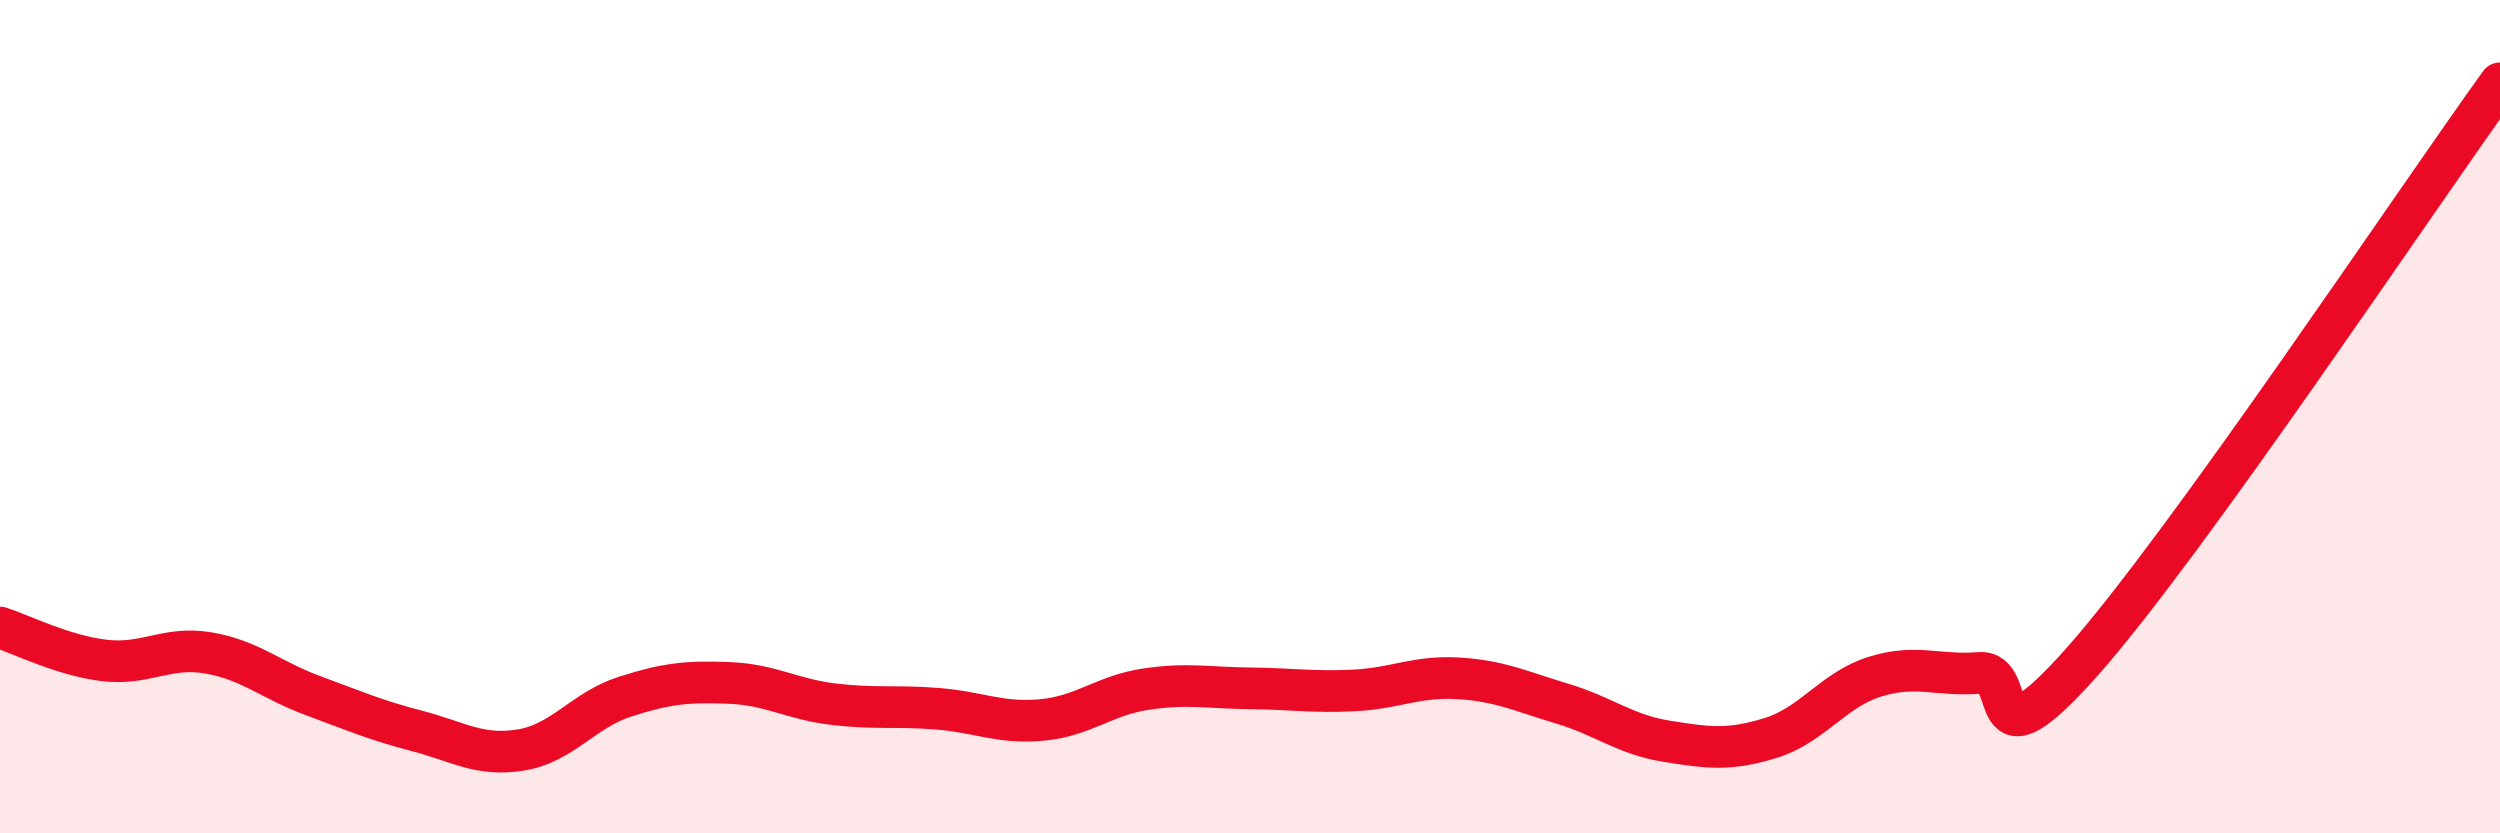 
    <svg width="60" height="20" viewBox="0 0 60 20" xmlns="http://www.w3.org/2000/svg">
      <path
        d="M 0,15.06 C 0.5,15.22 1.5,15.73 2.5,15.85 C 3.5,15.97 4,15.5 5,15.67 C 6,15.84 6.5,16.32 7.5,16.69 C 8.5,17.06 9,17.28 10,17.54 C 11,17.8 11.5,18.16 12.5,18 C 13.5,17.84 14,17.04 15,16.72 C 16,16.4 16.5,16.35 17.5,16.39 C 18.5,16.43 19,16.78 20,16.9 C 21,17.02 21.5,16.93 22.5,17.01 C 23.5,17.09 24,17.37 25,17.28 C 26,17.19 26.5,16.69 27.5,16.54 C 28.5,16.39 29,16.51 30,16.52 C 31,16.53 31.5,16.62 32.5,16.57 C 33.5,16.52 34,16.22 35,16.28 C 36,16.34 36.5,16.59 37.5,16.89 C 38.5,17.19 39,17.63 40,17.79 C 41,17.95 41.5,18.02 42.5,17.71 C 43.5,17.4 44,16.55 45,16.24 C 46,15.93 46.5,16.23 47.5,16.15 C 48.5,16.07 47.5,18.68 50,15.85 C 52.5,13.02 58,4.77 60,2L60 20L0 20Z"
        fill="#EB0A25"
        opacity="0.1"
        stroke-linecap="round"
        stroke-linejoin="round"
      />
      <path
        d="M 0,15.06 C 0.5,15.22 1.5,15.73 2.5,15.85 C 3.5,15.97 4,15.5 5,15.67 C 6,15.84 6.5,16.32 7.5,16.69 C 8.5,17.06 9,17.28 10,17.54 C 11,17.8 11.5,18.16 12.5,18 C 13.5,17.84 14,17.04 15,16.72 C 16,16.4 16.5,16.35 17.5,16.39 C 18.5,16.43 19,16.78 20,16.9 C 21,17.02 21.5,16.93 22.5,17.01 C 23.5,17.09 24,17.37 25,17.28 C 26,17.19 26.5,16.69 27.5,16.54 C 28.5,16.39 29,16.51 30,16.52 C 31,16.53 31.5,16.62 32.5,16.57 C 33.5,16.52 34,16.22 35,16.28 C 36,16.34 36.5,16.59 37.5,16.89 C 38.5,17.19 39,17.63 40,17.79 C 41,17.95 41.5,18.02 42.5,17.71 C 43.5,17.4 44,16.55 45,16.24 C 46,15.93 46.5,16.23 47.5,16.15 C 48.5,16.07 47.5,18.68 50,15.85 C 52.5,13.02 58,4.77 60,2"
        stroke="#EB0A25"
        stroke-width="1"
        fill="none"
        stroke-linecap="round"
        stroke-linejoin="round"
      />
    </svg>
  
